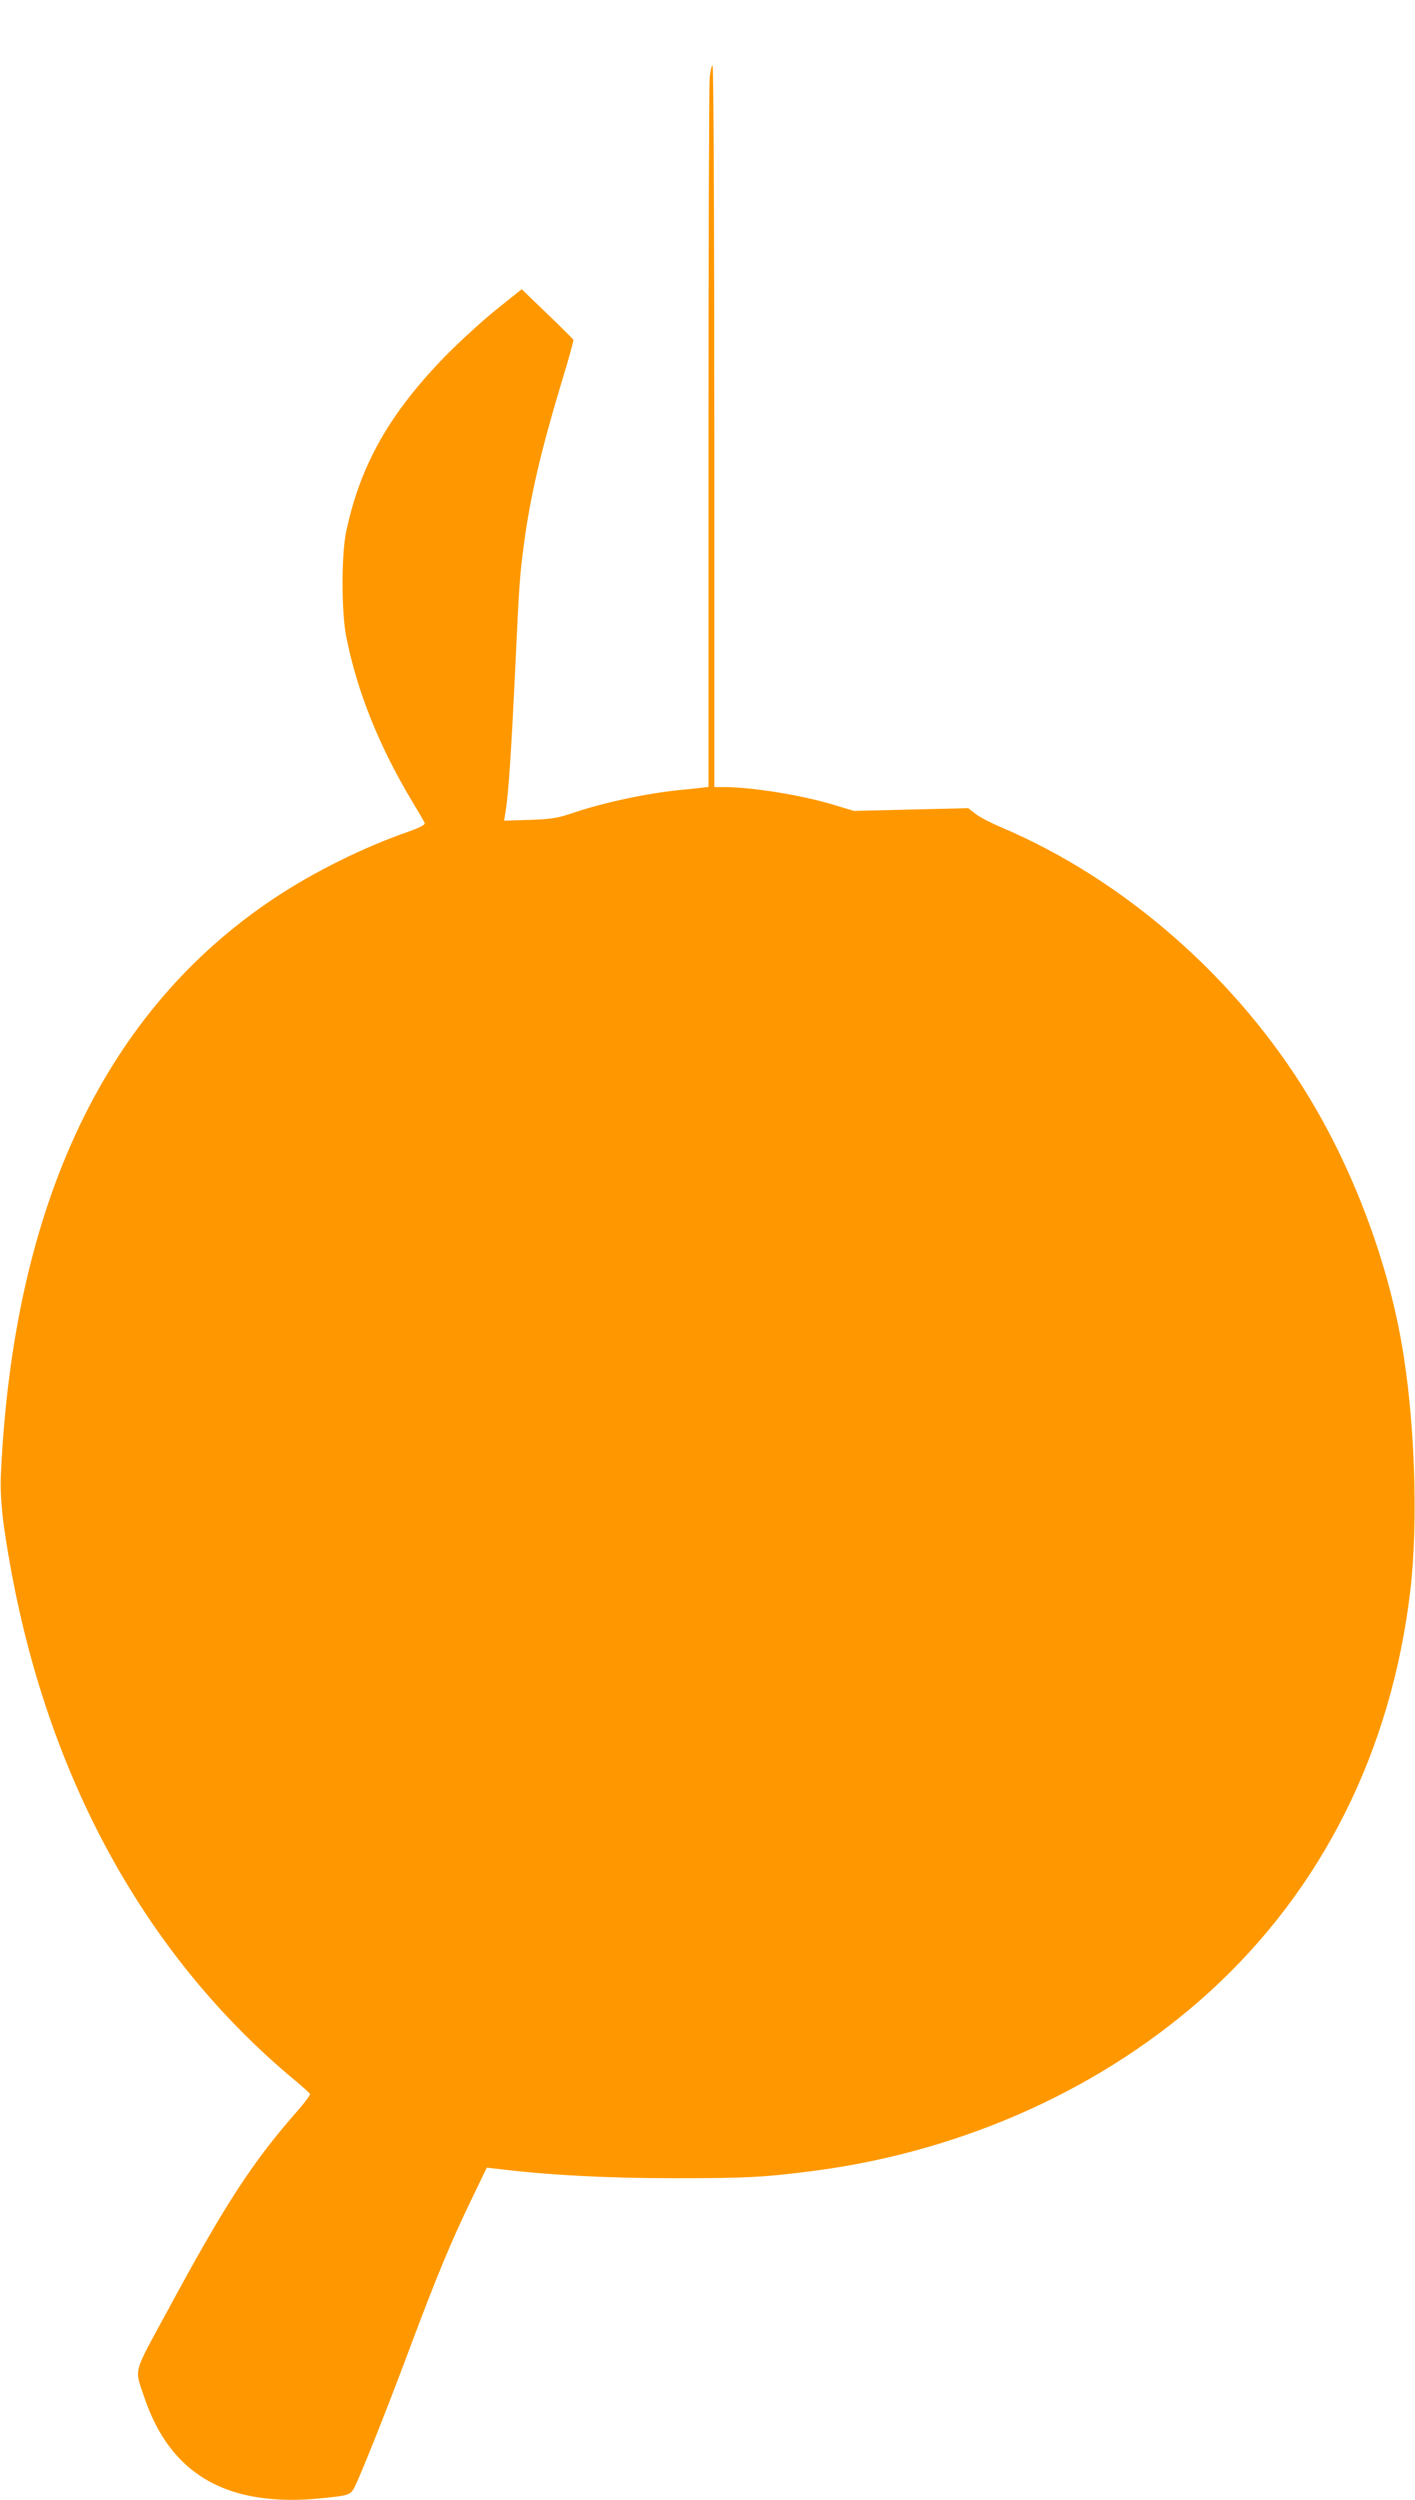 <?xml version="1.0" standalone="no"?>
<!DOCTYPE svg PUBLIC "-//W3C//DTD SVG 20010904//EN"
 "http://www.w3.org/TR/2001/REC-SVG-20010904/DTD/svg10.dtd">
<svg version="1.0" xmlns="http://www.w3.org/2000/svg"
 width="725pt" height="1280pt" viewBox="0 0 725 1280"
 preserveAspectRatio="xMidYMid meet">
<g transform="translate(0,1280) scale(0.1,-0.1)"
fill="#ff9800" stroke="none">
<path d="M3636 12402 c-3 -37 -6 -869 -6 -1849 l0 -1782 -42 -5 c-24 -3 -70
-8 -103 -11 -160 -15 -393 -64 -545 -116 -83 -28 -111 -33 -226 -37 l-131 -4
8 50 c15 94 29 310 49 732 21 449 23 471 46 645 32 237 87 472 190 813 36 118
64 218 62 222 -2 4 -62 64 -134 133 l-131 126 -129 -103 c-71 -57 -188 -164
-260 -237 -288 -295 -437 -558 -510 -899 -25 -117 -25 -408 -1 -535 56 -285
168 -564 342 -854 31 -51 58 -98 61 -105 3 -9 -25 -24 -88 -46 -227 -79 -483
-206 -681 -338 -865 -574 -1336 -1562 -1402 -2942 -6 -129 7 -257 54 -511 200
-1079 700 -1976 1451 -2600 41 -34 77 -66 78 -71 2 -4 -23 -39 -55 -76 -239
-271 -375 -479 -682 -1047 -170 -313 -162 -281 -114 -423 135 -408 434 -576
928 -522 137 15 133 13 165 84 52 117 167 408 273 692 132 353 207 533 310
747 l81 168 45 -5 c267 -33 570 -49 921 -49 366 0 461 5 720 39 766 102 1480
426 2018 916 577 526 931 1233 1028 2053 42 358 23 889 -46 1275 -76 427 -248
881 -473 1252 -368 609 -950 1118 -1582 1384 -49 21 -107 51 -127 67 l-37 29
-293 -7 -293 -7 -100 30 c-162 50 -421 92 -566 92 l-49 0 0 1844 c0 1016 -4
1847 -9 1850 -4 3 -11 -25 -15 -62z"/>
</g>
</svg>
